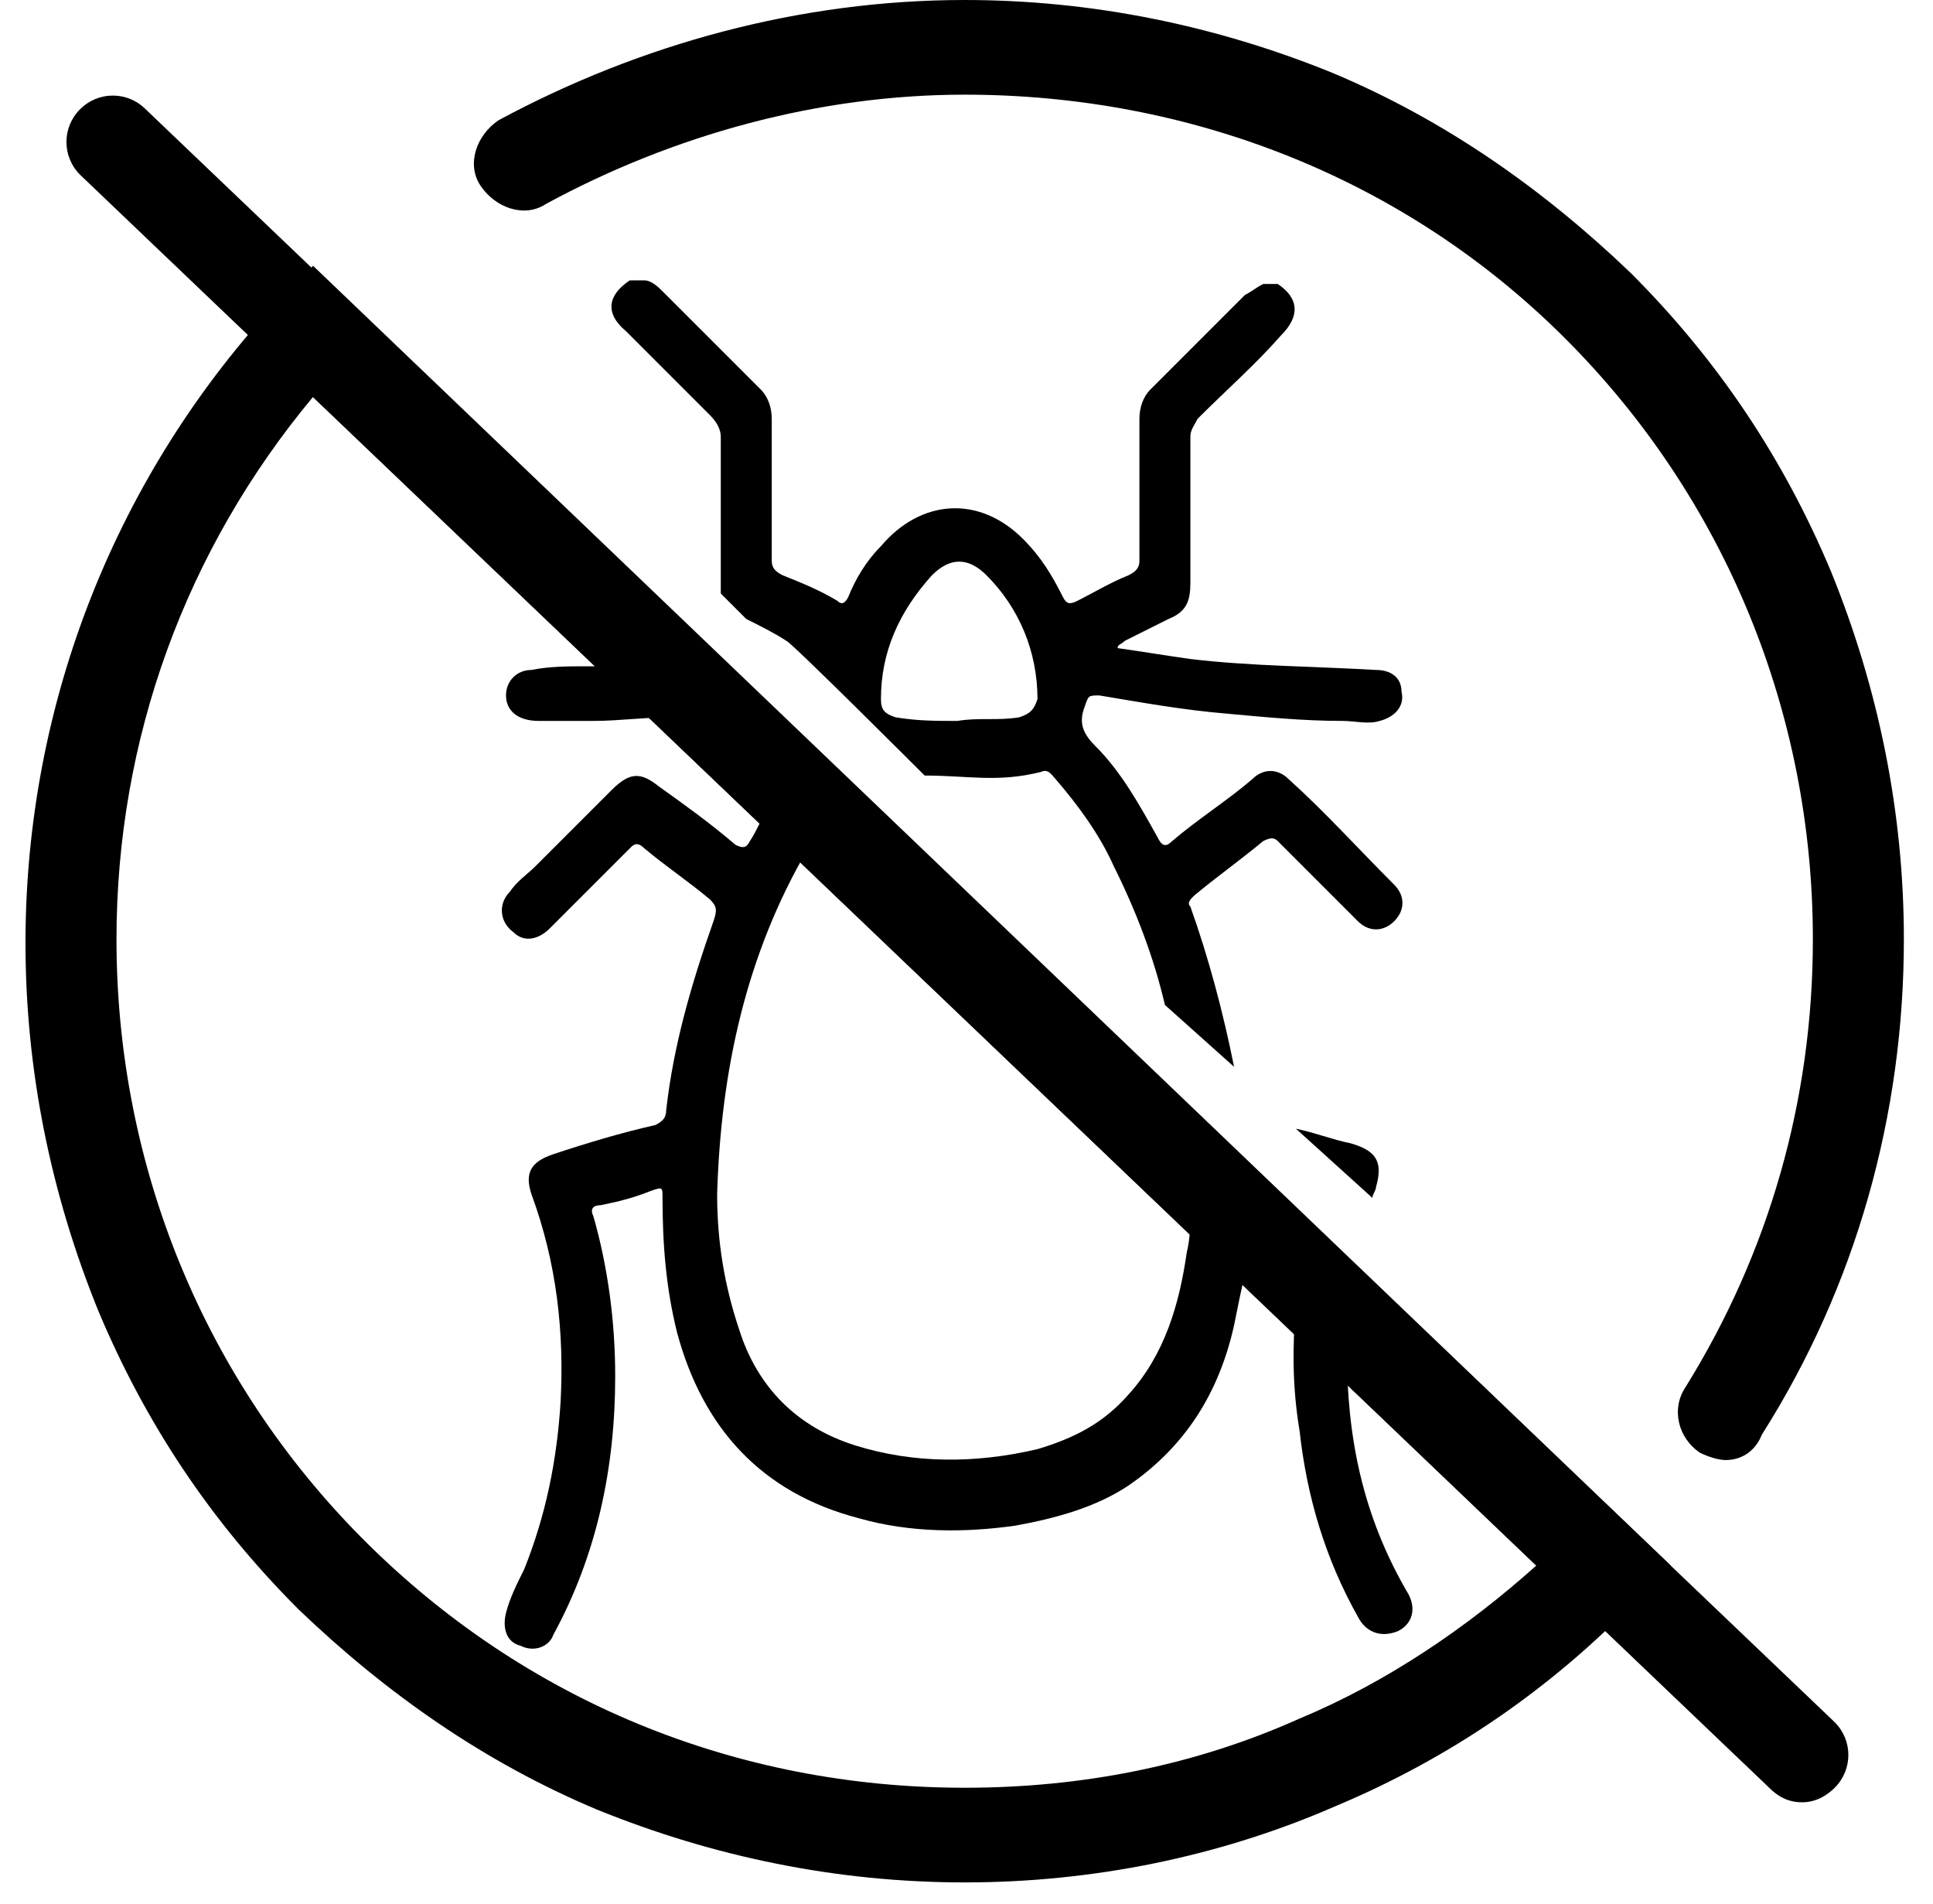 <?xml version="1.0" encoding="utf-8"?>
<!-- Generator: Adobe Illustrator 22.0.0, SVG Export Plug-In . SVG Version: 6.00 Build 0)  -->
<svg version="1.1" id="Camada_1" xmlns="http://www.w3.org/2000/svg" xmlns:xlink="http://www.w3.org/1999/xlink" x="0px" y="0px"
	 viewBox="0 0 53.1 52.3" style="enable-background:new 0 0 53.1 52.3;" xml:space="preserve">
<g>
	<g>
		<path d="M26.5,51.7c-3.5,0-6.9-0.7-10.1-2c-3.1-1.3-5.8-3.2-8.2-5.5c-2.4-2.4-4.2-5.1-5.5-8.2c-1.3-3.2-2-6.6-2-10.1
			c0-6.6,2.5-12.9,7-17.7l0.9-0.9L45.9,43L45,43.9c-2.4,2.5-5.2,4.4-8.3,5.7C33.5,51,30,51.7,26.5,51.7z M8.6,10.9
			c-3.5,4.2-5.4,9.4-5.4,14.9c0,6.2,2.4,12.1,6.8,16.5s10.2,6.8,16.5,6.8c3.2,0,6.3-0.6,9.2-1.9c2.4-1,4.6-2.5,6.5-4.2L8.6,10.9z"/>
	</g>
	<g>
		<path d="M47.4,40.1c-0.2,0-0.5-0.1-0.7-0.2c-0.6-0.4-0.8-1.2-0.4-1.8c2.3-3.7,3.5-7.9,3.5-12.3c0-6.2-2.4-12.1-6.8-16.5
			S32.7,2.6,26.5,2.6c-4,0-8,1.1-11.5,3c-0.6,0.4-1.4,0.1-1.8-0.5c-0.4-0.6-0.1-1.4,0.5-1.8C17.6,1.2,22,0,26.5,0
			c3.5,0,6.9,0.7,10.1,2c3.1,1.3,5.8,3.2,8.2,5.5c2.4,2.4,4.2,5.1,5.5,8.2c1.3,3.2,2,6.6,2,10.1c0,4.8-1.3,9.5-3.9,13.6
			C48.2,39.9,47.8,40.1,47.4,40.1z"/>
	</g>
</g>
<g>
	<path d="M49.5,49.5c-0.3,0-0.6-0.1-0.9-0.4L2.2,4.8C1.7,4.3,1.7,3.5,2.2,3C2.7,2.5,3.5,2.5,4,3l46.4,44.3c0.5,0.5,0.5,1.3,0,1.8
		C50.2,49.3,49.9,49.5,49.5,49.5z"/>
</g>
<g>
	<path d="M37,37.1c-0.5-0.4-1-0.9-1.4-1.3c-0.1,1.2-0.1,2.3,0.1,3.5c0.2,1.8,0.7,3.5,1.6,5.1c0.2,0.4,0.6,0.6,1.1,0.4
		c0.4-0.2,0.5-0.6,0.3-1C37.4,41.6,37,39.4,37,37.1z"/>
</g>
<g>
	<path d="M32.7,33.2c0,0.4,0,0.8-0.1,1.2c-0.2,1.4-0.6,2.8-1.6,3.9c-0.7,0.8-1.5,1.2-2.5,1.5c-1.7,0.4-3.4,0.4-5-0.1
		c-1.6-0.5-2.7-1.6-3.2-3.2c-0.4-1.2-0.6-2.4-0.6-3.7c0.1-3.4,0.8-6.6,2.5-9.5c-0.4-0.4-0.7-0.7-1.1-1.1c-0.2,0.3-0.3,0.6-0.5,0.9
		c-0.1,0.2-0.2,0.2-0.4,0.1c-0.7-0.6-1.4-1.1-2.1-1.6c-0.5-0.4-0.8-0.4-1.3,0.1c-0.7,0.7-1.4,1.4-2.1,2.1c-0.2,0.2-0.5,0.4-0.7,0.7
		c-0.3,0.3-0.3,0.8,0.1,1.1c0.3,0.3,0.7,0.2,1-0.1c0.7-0.7,1.5-1.5,2.2-2.2c0.1-0.1,0.2-0.2,0.4,0c0.6,0.5,1.2,0.9,1.8,1.4
		c0.2,0.2,0.2,0.3,0.1,0.6c-0.6,1.7-1.1,3.4-1.3,5.2c0,0.2-0.1,0.3-0.3,0.4c-0.9,0.2-1.9,0.5-2.8,0.8c-0.6,0.2-0.8,0.5-0.6,1.1
		c0.7,1.9,0.9,3.8,0.8,5.7c-0.1,1.6-0.4,3.1-1,4.6c-0.2,0.4-0.4,0.8-0.5,1.2c-0.1,0.4,0,0.8,0.4,0.9c0.4,0.2,0.8,0,0.9-0.3
		c1.2-2.2,1.7-4.6,1.7-7.1c0-1.5-0.2-3-0.6-4.4c-0.1-0.2,0-0.3,0.2-0.3c0.5-0.1,0.9-0.2,1.4-0.4c0.3-0.1,0.3-0.1,0.3,0.2
		c0,1.3,0.1,2.5,0.4,3.7c0.7,2.6,2.3,4.4,5,5.1c1.4,0.4,2.9,0.4,4.3,0.2c1.1-0.2,2.2-0.5,3.1-1.1c1.6-1.1,2.5-2.6,2.9-4.4
		c0.1-0.5,0.2-1,0.3-1.4C33.7,34,33.2,33.6,32.7,33.2z"/>
</g>
<g>
	<path d="M14.8,19.8c0.5,0,1,0,1.5,0c0.7,0,1.4-0.1,2.1-0.1c-0.5-0.5-1-0.9-1.5-1.4c-0.3,0-0.5,0-0.8,0c-0.5,0-1,0-1.5,0.1
		c-0.4,0-0.7,0.3-0.7,0.7C13.9,19.5,14.2,19.8,14.8,19.8z"/>
</g>
<g>
	<path d="M33.9,29.3c-0.3-1.5-0.7-3-1.2-4.4c-0.1-0.1,0-0.2,0.1-0.3c0.6-0.5,1.3-1,1.9-1.5c0.2-0.1,0.3-0.1,0.4,0
		c0.7,0.7,1.5,1.5,2.2,2.2c0.3,0.3,0.7,0.3,1,0c0.3-0.3,0.3-0.7,0-1c-1-1-1.9-2-2.9-2.9c-0.3-0.3-0.7-0.3-1,0
		c-0.7,0.6-1.5,1.1-2.2,1.7c-0.2,0.2-0.3,0.1-0.4-0.1c-0.5-0.9-1-1.8-1.7-2.5c-0.3-0.3-0.5-0.6-0.3-1.1c0.1-0.3,0.1-0.3,0.4-0.3
		c1.2,0.2,2.3,0.4,3.5,0.5c1.1,0.1,2.1,0.2,3.2,0.2c0.3,0,0.7,0.1,1,0c0.4-0.1,0.7-0.4,0.6-0.8c0-0.4-0.3-0.6-0.7-0.6
		c-1.7-0.1-3.4-0.1-5.1-0.3c-0.7-0.1-1.3-0.2-2-0.3c0-0.1,0.1-0.1,0.2-0.2c0.4-0.2,0.8-0.4,1.2-0.6c0.5-0.2,0.6-0.5,0.6-1
		c0-1.3,0-2.6,0-4c0-0.2,0.1-0.3,0.2-0.5c0.8-0.8,1.6-1.5,2.3-2.3c0.5-0.5,0.5-1-0.1-1.4c-0.1,0-0.3,0-0.4,0
		c-0.2,0.1-0.3,0.2-0.5,0.3c-0.9,0.9-1.8,1.8-2.6,2.6c-0.2,0.2-0.3,0.5-0.3,0.8c0,1.3,0,2.6,0,3.9c0,0.2-0.1,0.3-0.3,0.4
		c-0.5,0.2-1,0.5-1.4,0.7c-0.2,0.1-0.3,0.1-0.4-0.1c-0.3-0.6-0.6-1.1-1.1-1.6c-1.2-1.2-2.8-1.1-3.9,0.2c-0.4,0.4-0.7,0.9-0.9,1.4
		c-0.1,0.2-0.2,0.2-0.3,0.1c-0.5-0.3-1-0.5-1.5-0.7c-0.2-0.1-0.3-0.2-0.3-0.4c0-1.3,0-2.6,0-3.9c0-0.3-0.1-0.6-0.3-0.8
		C20,9.8,19.1,8.9,18.2,8c-0.1-0.1-0.3-0.3-0.5-0.3c-0.1,0-0.3,0-0.4,0c-0.6,0.4-0.7,0.9-0.1,1.4c0.8,0.8,1.5,1.5,2.3,2.3
		c0.2,0.2,0.3,0.4,0.3,0.6c0,1.3,0,2.6,0,3.9c0,0.1,0,0.3,0,0.4l0.7,0.7c0.4,0.2,0.8,0.4,1.1,0.6c0.1,0,3.8,3.7,3.8,3.7
		c1.2,0,2,0.2,3.2-0.1c0.2-0.1,0.3,0.1,0.4,0.2c0.6,0.7,1.2,1.5,1.6,2.4c0.6,1.2,1.1,2.5,1.4,3.8L33.9,29.3z M28,19.7
		c-0.6,0.1-1.1,0-1.7,0.1c-0.6,0-1.1,0-1.7-0.1c-0.3-0.1-0.4-0.2-0.4-0.5c0-1.3,0.5-2.4,1.4-3.4c0.5-0.5,1-0.5,1.5,0
		c0.9,0.9,1.4,2.1,1.4,3.4C28.4,19.5,28.3,19.6,28,19.7z"/>
</g>
<g>
	<path d="M37.7,32.9c0-0.1,0.1-0.2,0.1-0.3c0.2-0.7,0-1-0.7-1.2c-0.5-0.1-1-0.3-1.5-0.4L37.7,32.9z"/>
</g>
</svg>

